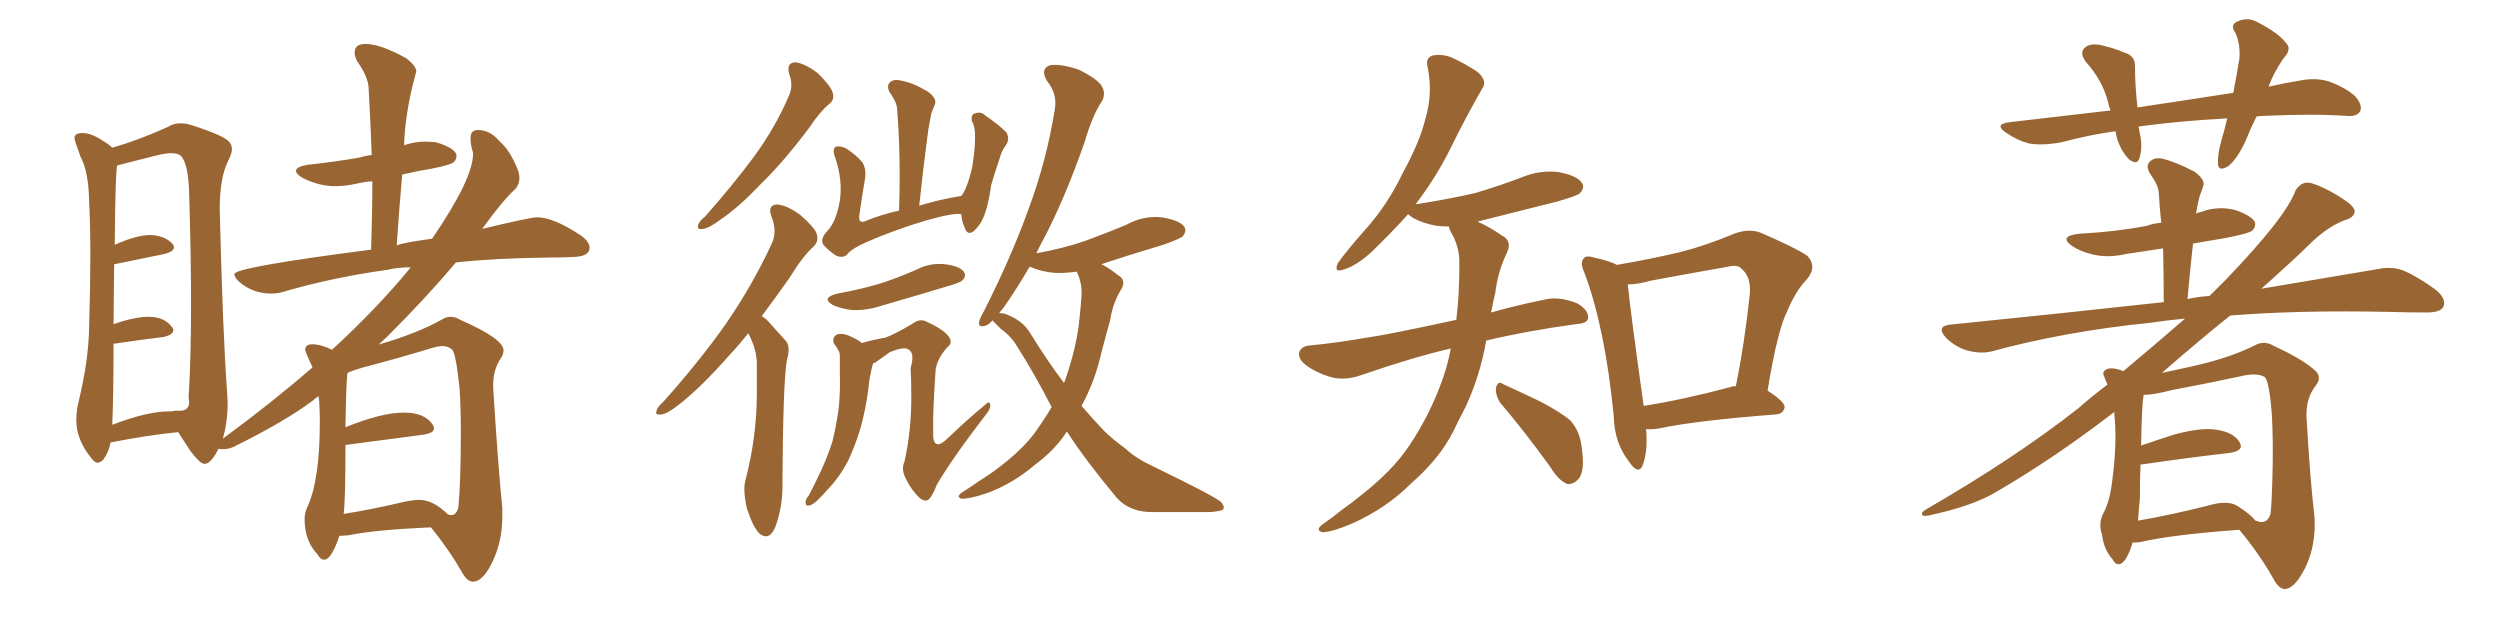 <svg xmlns="http://www.w3.org/2000/svg" xmlns:xlink="http://www.w3.org/1999/xlink" width="600" height="150"><path fill="#996633" padding="10" d="M113.53 139.60L113.67 139.60Q116.02 139.45 118.29 134.62Q120.56 129.79 120.56 123.93L120.56 123.93L120.56 122.02Q119.53 111.77 118.36 93.02L118.36 93.02L118.36 92.43Q118.36 88.48 120.41 85.69L120.41 85.69Q120.85 84.81 120.85 84.08L120.85 84.08Q120.85 81.30 110.45 76.76L110.45 76.76Q109.28 76.03 108.11 76.03L108.11 76.03Q107.08 76.03 105.91 76.76L105.91 76.76Q100.20 79.98 91.11 82.62L91.11 82.62L90.82 82.76L93.02 80.71Q102.39 71.34 109.42 62.99L109.42 62.99Q118.80 61.96 131.40 61.82L131.40 61.82Q134.62 61.82 137.70 61.67L137.70 61.67Q141.50 61.52 141.50 59.47L141.50 59.47Q141.50 58.01 139.45 56.54L139.45 56.54Q132.86 52.15 128.91 52.15L128.91 52.15Q127.29 52.15 115.72 54.93L115.72 54.93Q120.56 48.19 123.78 45.26L123.78 45.26Q124.66 44.09 124.66 42.77L124.66 42.77Q124.66 41.89 124.37 41.02L124.37 41.02Q122.46 36.04 119.82 33.84L119.82 33.84Q117.63 31.20 114.70 31.20L114.70 31.20Q112.94 31.20 112.94 33.11L112.94 33.11Q112.94 35.01 113.53 36.62L113.53 36.62L113.53 36.91Q113.53 42.92 103.71 57.28L103.71 57.28Q96.39 58.30 95.21 58.89L95.21 58.89Q95.80 50.10 96.53 41.89L96.53 41.89Q100.20 41.02 103.86 40.43L103.86 40.43Q108.25 39.55 108.91 38.89Q109.57 38.23 109.57 37.50L109.57 37.50Q109.57 35.60 104.59 34.13L104.59 34.13L102.25 33.98Q99.46 33.98 96.97 34.86L96.97 34.86Q97.27 26.66 99.76 17.72L99.76 17.72L99.90 17.14Q99.90 15.82 97.41 13.92L97.41 13.92Q91.26 10.55 87.74 10.55L87.74 10.55Q85.11 10.55 85.11 12.60L85.11 12.60Q85.11 13.48 85.69 14.65L85.69 14.65Q88.48 18.60 88.48 21.39L88.48 21.39Q88.92 29.00 89.21 37.21L89.21 37.21Q87.74 37.35 86.43 37.79L86.43 37.79Q80.57 38.82 73.83 39.55L73.83 39.55Q71.04 39.99 71.04 41.02L71.04 41.02Q71.04 41.75 72.51 42.63L72.51 42.63Q76.46 44.68 80.42 44.68L80.42 44.68Q82.91 44.68 85.55 44.09L85.55 44.09Q87.30 43.65 89.36 43.51L89.36 43.51Q89.36 51.12 89.06 59.91L89.06 59.91Q56.25 64.16 56.25 65.77L56.25 65.77Q56.25 66.50 57.28 67.53L57.28 67.53Q60.64 70.46 65.04 70.46L65.04 70.46Q66.36 70.46 67.53 70.17L67.53 70.17Q79.39 66.65 93.02 64.75L93.02 64.75Q95.36 64.16 98.58 64.16L98.58 64.16Q90.82 73.68 79.69 83.94L79.69 83.94Q76.90 82.62 75 82.62L75 82.62Q73.24 82.62 73.24 83.94L73.24 83.94Q73.24 84.38 75 88.18L75 88.18Q65.19 96.68 53.61 105.18L53.61 105.18Q53.47 105.18 53.47 105.32L53.47 105.32Q54.64 101.22 54.64 96.68L54.64 96.68L54.49 93.90Q53.47 80.13 52.73 50.24L52.73 50.24Q52.73 42.63 54.79 38.53L54.79 38.53Q55.66 36.91 55.66 35.74L55.66 35.74Q55.66 34.86 55.08 34.13L55.08 34.13Q54.05 32.67 46.44 30.18L46.44 30.18Q44.82 29.59 43.36 29.59L43.36 29.59Q41.60 29.59 40.28 30.47L40.28 30.47Q33.11 33.69 26.95 35.45L26.95 35.45Q26.07 34.57 24.76 33.84L24.76 33.84Q21.97 31.93 19.78 31.93L19.78 31.93Q17.87 31.93 17.87 33.11L17.87 33.11Q17.87 33.69 19.34 37.65L19.34 37.65Q21.24 41.16 21.39 48.19L21.39 48.19Q21.68 53.76 21.68 61.38L21.68 61.38Q21.68 68.99 21.39 78.66L21.39 78.66Q21.24 86.57 18.90 96.24L18.90 96.24Q18.31 98.73 18.31 100.78L18.31 100.78Q18.31 105.62 21.97 110.01L21.97 110.01Q22.71 111.04 23.44 111.04L23.44 111.04Q24.17 111.04 24.90 110.16L24.90 110.16Q26.22 108.25 26.51 106.20L26.51 106.20Q35.45 104.44 42.77 103.71L42.77 103.71L45.70 108.25Q48.05 111.33 49.07 111.33L49.07 111.33Q50.68 111.33 52.44 107.67L52.44 107.67Q52.59 107.81 53.47 107.81L53.47 107.81Q54.79 107.81 56.10 107.23L56.10 107.23Q68.55 101.07 75.15 96.09L75.15 96.09Q75.73 95.51 76.46 95.07L76.46 95.07L76.61 96.39Q76.76 98.73 76.76 101.22L76.76 101.22Q76.76 115.43 73.68 121.88L73.68 121.88Q73.10 123.19 73.10 124.51L73.10 124.51Q73.10 129.79 76.17 133.01L76.17 133.01Q76.90 134.33 77.78 134.33L77.78 134.33Q79.54 134.33 81.45 128.61L81.45 128.61L83.64 128.47Q89.94 127.15 103.42 126.56L103.42 126.56Q107.81 131.98 110.74 137.11L110.74 137.11Q112.06 139.60 113.53 139.60L113.53 139.60ZM108.25 123.63L108.25 123.63L107.52 123.49Q104.00 119.97 100.63 119.97L100.63 119.97Q99.17 119.97 97.12 120.41L97.12 120.41Q89.06 122.31 82.47 123.34L82.47 123.34Q82.91 120.56 82.91 106.79L82.91 106.79L101.81 104.30Q104.15 103.86 104.15 102.83L104.15 102.83Q104.15 102.39 103.86 101.95L103.86 101.95Q101.95 99.02 96.97 99.02L96.97 99.02Q91.55 99.02 82.91 102.54L82.91 102.54Q83.06 92.72 83.35 89.65L83.35 89.65L83.64 89.36Q85.11 88.77 87.16 88.18L87.16 88.18Q96.09 85.84 103.71 83.50L103.71 83.50Q105.18 83.06 106.20 83.06L106.20 83.06Q107.52 83.06 108.47 83.86Q109.42 84.67 110.30 93.31L110.30 93.31Q110.60 97.85 110.60 103.42L110.60 103.42Q110.60 115.72 110.01 121.73L110.01 121.73Q109.57 123.63 108.25 123.63ZM26.95 101.95L26.95 101.95Q27.25 94.63 27.25 82.47L27.25 82.47L27.54 82.47Q34.28 81.45 39.40 80.86L39.40 80.86Q41.60 80.27 41.60 79.25L41.60 79.25Q41.60 78.81 41.16 78.37L41.16 78.37Q39.40 76.03 35.60 76.03L35.60 76.03Q32.37 76.03 27.25 77.78L27.25 77.78L27.39 63.43L39.55 60.94Q41.75 60.35 41.75 59.33L41.75 59.33Q41.75 58.89 41.31 58.45L41.31 58.45Q39.55 56.54 36.04 56.40L36.04 56.40Q32.81 56.40 27.54 58.74L27.54 58.74Q27.69 41.02 28.13 39.70L28.13 39.70L37.94 37.21Q39.84 36.77 41.02 36.77L41.02 36.77Q42.63 36.77 43.36 37.35L43.36 37.35Q45.26 39.26 45.41 46.88L45.41 46.88Q45.85 61.52 45.85 73.10L45.85 73.10Q45.85 86.28 45.26 95.36L45.26 95.36L45.41 96.39Q45.41 98.58 43.21 98.58L43.21 98.58L42.04 98.58Q41.46 98.58 41.31 98.73L41.31 98.73L40.58 98.73Q35.30 98.73 26.95 101.95ZM189.40 17.72L189.40 17.72Q188.67 15.09 190.87 14.94L190.87 14.94Q193.21 15.23 196.29 17.58L196.29 17.58Q199.37 20.65 199.80 22.12L199.80 22.12Q200.39 23.88 199.07 24.90L199.07 24.90Q196.88 26.66 194.24 30.62L194.24 30.62Q188.09 38.82 182.67 44.09L182.67 44.09Q177.39 49.66 173.29 52.44L173.29 52.44Q170.21 54.79 168.75 54.93L168.75 54.93Q167.14 55.22 167.58 53.91L167.58 53.91Q167.87 53.03 169.19 52.00L169.19 52.00Q175.93 44.38 180.91 37.65L180.91 37.65Q186.18 30.47 189.40 22.85L189.40 22.85Q190.43 20.51 189.40 17.72ZM179.59 79.98L179.59 79.98Q177.25 82.91 175.05 85.25L175.05 85.25Q168.46 92.72 163.48 96.68L163.48 96.68Q160.25 99.32 158.79 99.46L158.79 99.46Q157.03 99.76 157.62 98.44L157.62 98.44Q157.76 97.71 159.23 96.39L159.23 96.39Q167.87 86.72 174.17 77.78L174.17 77.78Q180.62 68.41 185.16 58.59L185.16 58.59Q186.62 55.66 185.16 52.00L185.16 52.00Q184.13 49.22 186.47 49.07L186.47 49.07Q188.82 49.22 192.04 51.56L192.04 51.56Q195.56 54.64 196.00 56.10L196.00 56.10Q196.58 57.86 195.26 59.18L195.26 59.18Q192.63 61.52 189.40 66.80L189.40 66.80Q185.89 71.78 182.81 75.88L182.81 75.88Q183.69 76.32 184.57 77.34L184.57 77.34Q186.18 79.10 188.53 81.74L188.53 81.74Q189.84 83.06 188.82 86.57L188.82 86.57Q187.94 91.85 187.79 115.58L187.79 115.58Q187.94 121.58 186.04 126.56L186.04 126.56Q184.57 129.93 182.23 128.03L182.23 128.03Q180.76 126.56 179.30 122.17L179.30 122.17Q178.27 117.77 178.86 115.43L178.86 115.43Q181.64 104.88 181.64 94.34L181.64 94.34Q181.64 90.82 181.64 86.87L181.64 86.87Q181.49 83.94 180.03 80.86L180.03 80.86Q179.74 80.42 179.59 79.98ZM230.71 51.42L230.71 51.42Q229.10 50.98 222.36 52.88L222.36 52.88Q214.89 55.08 207.86 58.15L207.86 58.15Q204.20 59.77 203.17 61.23L203.17 61.23Q202.15 61.96 200.68 61.38L200.68 61.38Q198.93 60.21 197.61 58.74L197.61 58.74Q196.73 57.28 198.63 55.37L198.63 55.37Q200.68 53.17 201.56 48.19L201.56 48.19Q202.29 43.07 200.39 37.65L200.39 37.65Q199.66 35.74 200.68 35.16L200.68 35.16Q201.71 35.01 203.03 35.60L203.03 35.60Q205.52 37.21 206.98 38.96L206.98 38.96Q208.01 40.72 207.57 43.07L207.57 43.07Q206.84 47.46 206.25 51.56L206.25 51.56Q205.96 53.61 207.42 53.17L207.42 53.17Q211.23 51.56 215.77 50.54L215.77 50.54Q216.21 37.50 215.33 26.51L215.33 26.51Q215.33 24.61 213.57 22.27L213.57 22.27Q212.70 20.65 213.57 19.78L213.57 19.78Q214.45 18.90 216.21 19.34L216.21 19.34Q218.99 19.78 222.66 21.97L222.66 21.97Q224.85 23.58 224.41 24.90L224.41 24.90Q224.12 25.78 223.54 27.10L223.54 27.10Q223.24 28.71 222.80 31.05L222.80 31.05Q221.63 39.70 220.61 49.37L220.61 49.37Q225.29 47.90 230.71 47.02L230.71 47.02Q231.01 46.58 231.15 46.44L231.15 46.44Q232.47 44.09 233.35 39.99L233.35 39.99Q233.79 37.35 233.94 35.16L233.94 35.16Q234.08 32.67 233.94 31.35L233.94 31.35Q233.79 29.88 233.20 29.00L233.20 29.00Q233.06 27.39 233.94 27.25L233.94 27.25Q235.40 26.66 236.43 27.69L236.43 27.69Q239.65 29.88 241.55 31.79L241.55 31.79Q242.43 33.40 241.41 34.86L241.41 34.86Q240.38 36.18 239.94 37.94L239.94 37.94Q238.92 40.87 237.89 44.38L237.89 44.38Q237.16 49.80 235.84 52.59L235.84 52.59Q235.11 54.20 233.64 55.52L233.64 55.52Q232.18 56.54 231.59 54.79L231.59 54.79Q230.86 53.32 230.71 51.42ZM200.98 70.46L200.98 70.46Q206.69 69.43 211.52 67.97L211.52 67.97Q215.92 66.50 219.87 64.75L219.87 64.75Q223.24 62.99 226.90 63.43L226.90 63.43Q230.27 63.87 231.30 65.19L231.30 65.19Q232.03 66.21 231.01 67.24L231.01 67.24Q230.57 67.82 226.90 68.85L226.90 68.85Q219.14 71.19 211.52 73.39L211.52 73.39Q207.86 74.56 204.64 74.41L204.64 74.41Q201.86 74.12 199.95 73.24L199.95 73.24Q196.88 71.48 200.98 70.46ZM209.47 87.30L209.47 87.30Q209.47 87.30 209.47 87.45L209.47 87.45Q209.18 88.33 209.03 89.36L209.03 89.36Q208.59 91.11 208.45 93.02L208.45 93.02Q207.86 97.85 206.54 102.69L206.54 102.69Q205.22 107.08 203.47 110.74L203.47 110.74Q201.27 114.84 198.49 117.63L198.49 117.63Q197.75 118.51 196.88 119.38L196.88 119.38Q195.26 121.14 194.24 121.29L194.24 121.29Q193.21 121.58 193.36 120.26L193.36 120.26Q193.51 119.53 194.09 118.95L194.09 118.95Q195.26 116.75 196.29 114.55L196.29 114.55Q198.34 110.45 199.80 105.91L199.80 105.91Q200.68 102.25 201.27 98.14L201.27 98.14Q201.71 94.04 201.56 89.21L201.56 89.21Q201.56 87.30 201.56 85.55L201.56 85.55Q201.56 84.52 201.12 83.94L201.12 83.94Q200.68 83.06 200.24 82.62L200.24 82.62Q199.51 81.15 200.83 80.27L200.83 80.27Q202.44 79.83 204.35 80.86L204.35 80.86Q205.81 81.45 206.84 82.32L206.84 82.32Q209.33 81.59 212.55 81.01L212.55 81.01Q214.89 80.13 218.85 77.78L218.85 77.78Q220.61 76.46 222.07 77.05L222.07 77.05Q226.32 78.96 227.64 80.71L227.64 80.71Q228.81 82.32 227.34 83.35L227.34 83.35Q225 85.99 224.56 88.62L224.56 88.62Q223.83 99.32 223.97 103.42L223.97 103.42Q223.68 108.98 227.78 104.88L227.78 104.88Q231.88 100.93 236.28 97.27L236.28 97.27Q237.45 96.09 237.60 96.97L237.60 96.97Q237.89 97.85 236.87 99.17L236.87 99.17Q228.52 110.01 224.85 116.31L224.85 116.31Q223.83 118.95 222.95 119.82L222.95 119.82Q222.07 120.56 220.75 119.53L220.75 119.53Q218.70 117.63 217.38 114.84L217.38 114.84Q216.21 112.65 217.09 110.74L217.09 110.74Q218.85 102.69 218.70 94.19L218.70 94.19Q218.70 91.11 218.55 88.33L218.55 88.33Q219.58 84.81 218.12 83.94L218.12 83.94Q217.09 83.06 213.57 84.52L213.57 84.52Q211.96 85.69 210.06 87.01L210.06 87.01Q209.62 87.16 209.47 87.30ZM256.05 103.56L256.05 103.56Q253.27 107.96 248.29 111.62L248.29 111.62Q243.16 116.02 236.87 118.36L236.87 118.36Q232.47 119.82 230.71 119.68L230.71 119.68Q229.39 119.24 230.86 118.21L230.86 118.21Q232.91 116.89 234.81 115.58L234.81 115.58Q236.87 114.26 238.33 113.23L238.33 113.23Q244.63 108.69 248.14 104.15L248.14 104.15Q250.49 100.93 252.39 97.71L252.39 97.71Q248.44 89.94 243.60 82.32L243.60 82.32Q242.14 80.27 240.23 78.96L240.23 78.96Q239.50 78.22 238.62 77.34L238.62 77.34Q238.33 77.05 238.18 76.90L238.18 76.90Q237.30 77.93 236.72 78.08L236.72 78.08Q234.81 78.81 234.96 77.34L234.96 77.34Q235.11 76.46 236.13 74.71L236.13 74.71Q242.72 61.67 246.83 50.24L246.83 50.24Q251.22 38.38 253.13 26.37L253.13 26.37Q253.86 22.56 251.22 19.34L251.22 19.34Q249.61 16.55 251.95 15.67L251.95 15.67Q254.44 15.23 258.84 16.70L258.84 16.70Q263.38 18.90 264.40 20.65L264.40 20.65Q265.43 22.27 264.55 24.17L264.55 24.17Q262.21 27.54 260.30 34.13L260.30 34.13Q255.32 48.34 250.05 58.15L250.05 58.15Q249.32 59.47 248.73 60.79L248.73 60.79Q255.32 59.62 260.74 57.71L260.74 57.71Q265.87 55.81 270.41 53.91L270.41 53.91Q274.37 51.71 278.76 52.15L278.76 52.15Q283.15 52.88 284.18 54.35L284.18 54.35Q284.91 55.37 283.89 56.69L283.89 56.69Q283.30 57.28 279.20 58.74L279.20 58.74Q271.29 61.08 264.26 63.43L264.26 63.43Q264.40 63.43 264.40 63.43L264.40 63.43Q266.16 64.31 268.36 66.06L268.36 66.06Q270.41 67.24 269.09 69.43L269.09 69.43Q267.04 72.80 266.46 76.76L266.46 76.76Q265.43 80.42 264.40 84.38L264.40 84.38Q262.79 91.55 259.57 97.41L259.57 97.41Q262.35 100.63 264.99 103.42L264.99 103.42Q266.89 105.32 270.12 107.67L270.12 107.67Q272.61 110.01 276.71 111.91L276.71 111.91Q291.21 118.95 292.97 120.41L292.97 120.41Q294.29 121.88 293.26 122.46L293.26 122.46Q291.65 122.90 289.75 122.90L289.75 122.90Q284.47 122.90 277.00 122.90L277.00 122.90Q271.29 123.05 268.07 119.53L268.07 119.53Q260.60 110.60 256.05 103.56ZM247.27 79.98L247.27 79.98L247.27 79.98Q251.22 86.43 255.32 91.85L255.32 91.85Q255.32 91.70 255.47 91.70L255.47 91.70Q258.54 83.06 259.13 75.88L259.13 75.88Q259.42 73.24 259.57 70.90L259.57 70.90Q259.72 67.82 258.40 65.19L258.40 65.19Q255.32 65.63 252.98 65.48L252.98 65.48Q249.90 65.19 247.56 64.16L247.56 64.16Q247.27 64.01 247.12 64.01L247.12 64.01Q243.75 69.73 240.97 73.68L240.97 73.68Q240.23 74.56 239.79 75.15L239.79 75.15Q240.53 75.15 241.11 75.29L241.11 75.29Q245.36 76.76 247.27 79.98ZM388.04 63.57L388.04 63.57Q395.80 62.26 403.27 60.50L403.27 60.50Q409.57 58.89 416.16 56.10L416.16 56.10Q419.68 54.79 422.46 55.81L422.46 55.81Q430.96 59.47 433.74 61.38L433.74 61.38Q436.23 64.01 433.59 67.09L433.59 67.09Q430.96 69.87 429.05 74.41L429.05 74.41Q426.56 79.25 424.22 93.75L424.22 93.75Q428.32 96.39 428.32 97.71L428.32 97.71Q428.03 99.32 426.27 99.46L426.27 99.46Q407.08 100.93 398.14 102.83L398.14 102.83Q396.39 103.13 395.07 102.98L395.07 102.98Q395.51 108.54 394.19 111.77L394.19 111.77Q393.16 114.11 390.82 110.60L390.82 110.60Q387.45 106.20 387.30 99.90L387.30 99.90Q385.25 78.81 380.27 65.48L380.27 65.48Q379.10 62.99 380.13 61.96L380.13 61.96Q380.71 61.23 382.62 61.82L382.62 61.82Q386.57 62.70 388.04 63.57ZM390.67 68.26L390.67 68.26Q391.26 74.41 394.48 97.41L394.48 97.41Q403.86 95.95 415.43 92.87L415.43 92.87Q416.02 92.58 416.60 92.72L416.60 92.72Q418.65 82.76 419.97 70.46L419.97 70.46Q420.26 66.36 417.92 64.45L417.92 64.45Q417.04 63.43 414.70 64.01L414.70 64.01Q405.47 65.63 396.09 67.38L396.09 67.38Q393.02 68.26 390.67 68.26ZM360.06 96.68L360.06 96.68Q358.89 94.92 359.03 93.02L359.03 93.02Q359.62 91.26 360.64 92.14L360.64 92.14Q363.87 93.60 369.73 96.39L369.73 96.39Q374.71 99.02 376.90 100.93L376.90 100.93Q379.10 103.42 379.54 106.93L379.54 106.93Q380.57 113.38 378.66 115.14L378.66 115.14Q377.49 116.31 376.17 116.16L376.17 116.16Q373.97 115.28 372.07 112.06L372.07 112.06Q365.48 102.98 360.06 96.68ZM348.19 83.64L348.19 83.64L348.19 83.64Q339.26 85.69 326.51 90.09L326.51 90.09Q323.14 91.26 320.07 90.67L320.07 90.67Q316.55 89.79 313.77 87.89L313.77 87.89Q311.28 86.13 311.87 84.38L311.87 84.38Q312.45 83.06 314.36 82.91L314.36 82.91Q320.65 82.32 328.13 81.01L328.13 81.01Q332.67 80.42 349.51 76.76L349.51 76.76Q349.95 73.10 350.10 69.87L350.10 69.87Q350.24 66.50 350.24 63.43L350.24 63.43Q350.39 59.33 348.19 55.66L348.19 55.66Q347.75 54.79 347.75 54.35L347.75 54.35Q346.29 54.35 344.82 54.20L344.82 54.20Q341.46 53.61 339.11 52.29L339.11 52.29Q338.09 51.56 337.94 51.42L337.94 51.42Q333.84 55.96 329.30 60.35L329.30 60.35Q325.49 63.87 322.27 64.75L322.27 64.75Q320.07 65.48 321.09 63.13L321.09 63.13Q323.29 60.06 327.69 55.08L327.69 55.08Q332.96 49.22 336.62 41.60L336.62 41.60Q340.72 34.13 342.04 28.71L342.04 28.71Q343.95 22.41 342.63 16.11L342.63 16.11Q342.04 13.92 343.80 13.33L343.80 13.33Q346.00 12.89 348.34 13.77L348.34 13.77Q351.86 15.38 354.64 17.29L354.64 17.29Q357.13 19.48 355.66 21.39L355.66 21.39Q351.86 27.98 347.90 36.04L347.90 36.04Q344.53 42.77 339.70 49.07L339.70 49.07Q339.99 48.93 340.43 48.93L340.43 48.93Q347.90 47.75 354.20 46.29L354.20 46.29Q360.06 44.53 365.04 42.63L365.04 42.63Q369.58 40.72 374.12 41.31L374.12 41.31Q378.66 42.19 379.69 43.95L379.69 43.95Q380.42 45.12 379.10 46.44L379.10 46.44Q378.37 47.02 373.83 48.34L373.83 48.34Q363.87 50.83 354.64 53.17L354.64 53.17Q355.08 53.47 355.52 53.61L355.52 53.61Q357.71 54.64 360.50 56.54L360.50 56.54Q362.99 57.86 361.67 60.64L361.67 60.64Q359.47 65.19 358.89 70.17L358.89 70.17Q358.30 72.66 357.86 75L357.86 75Q363.43 73.39 370.61 71.92L370.61 71.92Q374.12 71.04 378.52 72.80L378.52 72.80Q381.30 74.41 381.15 76.32L381.15 76.32Q381.01 77.64 378.37 77.78L378.37 77.78Q366.50 79.39 356.69 81.74L356.69 81.74Q355.22 90.23 351.71 97.71L351.71 97.71Q350.24 100.49 348.78 103.56L348.78 103.56Q345.41 110.16 338.67 116.02L338.67 116.02Q332.81 121.88 324.76 125.54L324.76 125.54Q319.63 127.73 317.43 127.73L317.43 127.73Q315.53 127.29 317.43 125.83L317.43 125.83Q319.78 124.22 322.12 122.31L322.12 122.31Q324.61 120.56 326.37 119.09L326.37 119.09Q334.13 113.09 338.23 106.93L338.23 106.93Q343.36 99.32 346.44 90.38L346.44 90.38Q347.61 86.87 348.19 83.64ZM541.55 27.98L541.55 27.98Q540.09 30.91 539.06 33.54L539.06 33.54Q537.01 38.09 534.81 39.84L534.81 39.84Q532.47 41.31 532.32 39.40L532.32 39.40Q532.18 37.21 533.06 33.98L533.06 33.98Q533.94 31.05 534.52 28.42L534.52 28.42Q523.39 29.00 513.57 30.32L513.57 30.32Q513.28 30.32 513.28 30.47L513.28 30.47Q513.43 31.20 513.57 32.08L513.57 32.08Q514.31 35.30 513.43 38.09L513.43 38.09Q512.84 39.70 510.94 38.23L510.94 38.23Q509.03 36.18 508.15 33.40L508.15 33.40Q507.86 32.37 507.71 31.49L507.71 31.49Q501.42 32.37 494.82 34.13L494.82 34.13Q490.14 35.01 486.91 34.42L486.91 34.42Q484.13 33.69 481.35 31.79L481.35 31.79Q478.42 29.74 482.52 29.30L482.52 29.30Q495.41 27.83 506.54 26.51L506.54 26.51Q506.10 25.49 505.96 24.61L505.96 24.61Q504.64 19.34 500.68 14.94L500.68 14.94Q498.63 12.30 500.98 10.99L500.98 10.99Q502.73 10.25 505.37 11.13L505.37 11.13Q507.42 11.57 509.77 12.60L509.77 12.60Q512.55 13.33 512.40 16.11L512.40 16.11Q512.40 20.36 512.99 25.78L512.99 25.78Q524.85 24.02 535.99 22.27L535.99 22.27Q536.87 17.72 537.45 14.06L537.45 14.06Q537.74 10.55 536.43 7.76L536.43 7.76Q535.25 6.15 536.72 5.27L536.72 5.27Q539.36 3.96 541.70 5.27L541.70 5.27Q546.83 7.91 548.58 10.25L548.58 10.25Q550.20 11.72 548.00 14.06L548.00 14.06Q545.51 17.72 544.48 20.80L544.48 20.80Q548.29 19.92 551.95 19.34L551.95 19.34Q555.62 18.60 558.69 19.48L558.69 19.48Q562.94 20.95 565.28 23.14L565.28 23.14Q567.04 25.20 566.46 26.66L566.46 26.66Q565.72 27.98 563.53 27.83L563.53 27.83Q555.03 27.25 543.02 27.83L543.02 27.83Q542.14 27.83 541.55 27.98ZM511.82 130.22L511.82 130.22Q510.64 134.18 509.18 135.21L509.18 135.21Q507.86 135.94 506.98 134.18L506.98 134.18Q504.93 131.98 504.49 128.32L504.49 128.32Q503.61 125.83 504.64 123.49L504.64 123.49Q506.40 120.41 506.98 114.99L506.98 114.99Q508.01 107.08 507.57 100.78L507.57 100.78Q507.42 99.76 507.42 98.88L507.42 98.88Q493.36 109.72 479.59 117.77L479.59 117.77Q473.73 121.44 462.60 123.78L462.60 123.78Q461.43 123.93 461.28 123.49L461.28 123.49Q461.13 122.90 462.16 122.31L462.16 122.31Q483.69 109.86 498.78 98.00L498.78 98.00Q502.29 94.92 505.81 92.29L505.81 92.29Q505.22 91.11 505.08 90.53L505.08 90.53Q504.20 89.06 505.96 88.48L505.96 88.48Q507.42 88.18 509.62 89.06L509.62 89.06Q517.68 82.32 524.41 76.46L524.41 76.46Q519.87 76.90 515.92 77.49L515.92 77.49Q495.56 79.54 477.83 84.38L477.83 84.38Q475.20 84.96 471.97 84.08L471.97 84.08Q469.19 83.20 466.99 81.01L466.99 81.01Q464.65 78.37 467.87 77.93L467.87 77.93Q495.41 75.15 519.29 72.51L519.29 72.51Q519.29 65.48 519.14 59.62L519.14 59.62Q514.45 60.35 510.35 60.94L510.35 60.94Q505.96 61.96 502.29 61.08L502.29 61.08Q499.22 60.35 497.31 59.03L497.31 59.03Q493.95 56.69 498.93 56.10L498.93 56.10Q507.57 55.66 515.19 54.20L515.19 54.20Q516.80 53.61 518.70 53.47L518.70 53.47Q518.26 49.51 518.12 46.29L518.12 46.29Q517.97 44.38 516.06 41.75L516.06 41.75Q514.89 39.84 515.92 38.82L515.92 38.82Q517.09 37.65 518.99 38.09L518.99 38.09Q522.07 38.82 526.61 41.16L526.61 41.16Q529.25 43.07 528.81 44.53L528.81 44.53Q528.52 45.56 527.93 47.02L527.93 47.02Q527.49 48.63 527.05 51.27L527.05 51.27Q527.49 50.98 528.37 50.83L528.37 50.83Q532.32 49.37 536.43 50.39L536.43 50.39Q540.23 51.71 541.11 53.17L541.11 53.17Q541.55 54.35 540.53 55.37L540.53 55.37Q539.50 56.10 534.08 57.13L534.08 57.13Q529.83 57.86 526.32 58.45L526.32 58.45Q525.59 65.04 525 71.78L525 71.78Q527.49 71.19 530.27 71.04L530.27 71.04Q532.32 68.99 534.23 67.09L534.23 67.09Q548.73 52.00 550.93 45.70L550.93 45.70Q552.39 43.36 554.74 43.95L554.74 43.95Q558.84 45.26 563.38 48.49L563.38 48.49Q564.99 49.66 565.14 50.68L565.14 50.68Q564.99 52.29 562.65 52.88L562.65 52.88Q558.40 54.49 553.86 59.03L553.86 59.03Q550.78 62.11 542.72 69.29L542.72 69.29Q559.13 66.50 570.56 64.60L570.56 64.60Q573.93 63.87 576.71 64.89L576.71 64.89Q580.22 66.36 584.62 69.58L584.62 69.58Q587.26 71.78 586.38 73.68L586.38 73.68Q585.64 75 582.42 75L582.42 75Q578.17 75 573.19 74.85L573.19 74.85Q551.51 74.41 535.25 75.73L535.25 75.73Q528.08 81.45 518.85 89.50L518.85 89.50Q521.48 88.92 525.59 88.04L525.59 88.04Q534.96 85.99 541.11 82.91L541.11 82.91Q543.46 81.59 545.80 83.06L545.80 83.06Q553.13 86.43 555.91 89.21L555.91 89.21Q557.23 90.67 555.76 92.58L555.76 92.58Q553.42 95.51 553.56 100.05L553.56 100.05Q554.44 115.43 555.47 123.93L555.47 123.93Q555.91 130.81 553.27 136.23L553.27 136.23Q550.78 141.21 548.44 141.36L548.44 141.36Q546.97 141.50 545.51 138.72L545.51 138.72Q542.29 133.01 537.45 127.15L537.45 127.15Q521.34 128.32 513.72 130.08L513.72 130.08Q512.70 130.22 511.82 130.22ZM537.01 121.44L537.01 121.44L537.01 121.44Q540.23 123.49 541.26 124.95L541.26 124.95Q541.41 124.95 541.41 124.95L541.41 124.95Q544.04 126.12 544.92 123.34L544.92 123.34Q545.21 121.00 545.36 115.28L545.36 115.28Q545.65 106.05 545.21 99.02L545.21 99.02Q544.63 91.85 543.60 90.53L543.60 90.53Q541.99 89.50 538.77 90.09L538.77 90.09Q530.71 91.85 521.34 93.60L521.34 93.60Q516.80 94.78 514.45 94.78L514.45 94.78Q514.45 94.78 514.45 94.92L514.45 94.92Q514.01 97.56 513.87 106.93L513.87 106.93Q517.68 105.62 521.78 104.30L521.78 104.30Q528.22 102.54 531.88 103.13L531.88 103.13Q535.99 103.71 537.45 106.05L537.45 106.05Q538.77 108.11 535.25 108.69L535.25 108.69Q526.03 109.72 514.01 111.47L514.01 111.47Q513.87 111.47 513.72 111.47L513.72 111.47Q513.57 115.14 513.57 119.68L513.57 119.68Q513.28 122.61 513.13 124.95L513.13 124.95Q520.90 123.63 530.13 121.29L530.13 121.29Q534.67 119.97 537.01 121.44Z"/></svg>